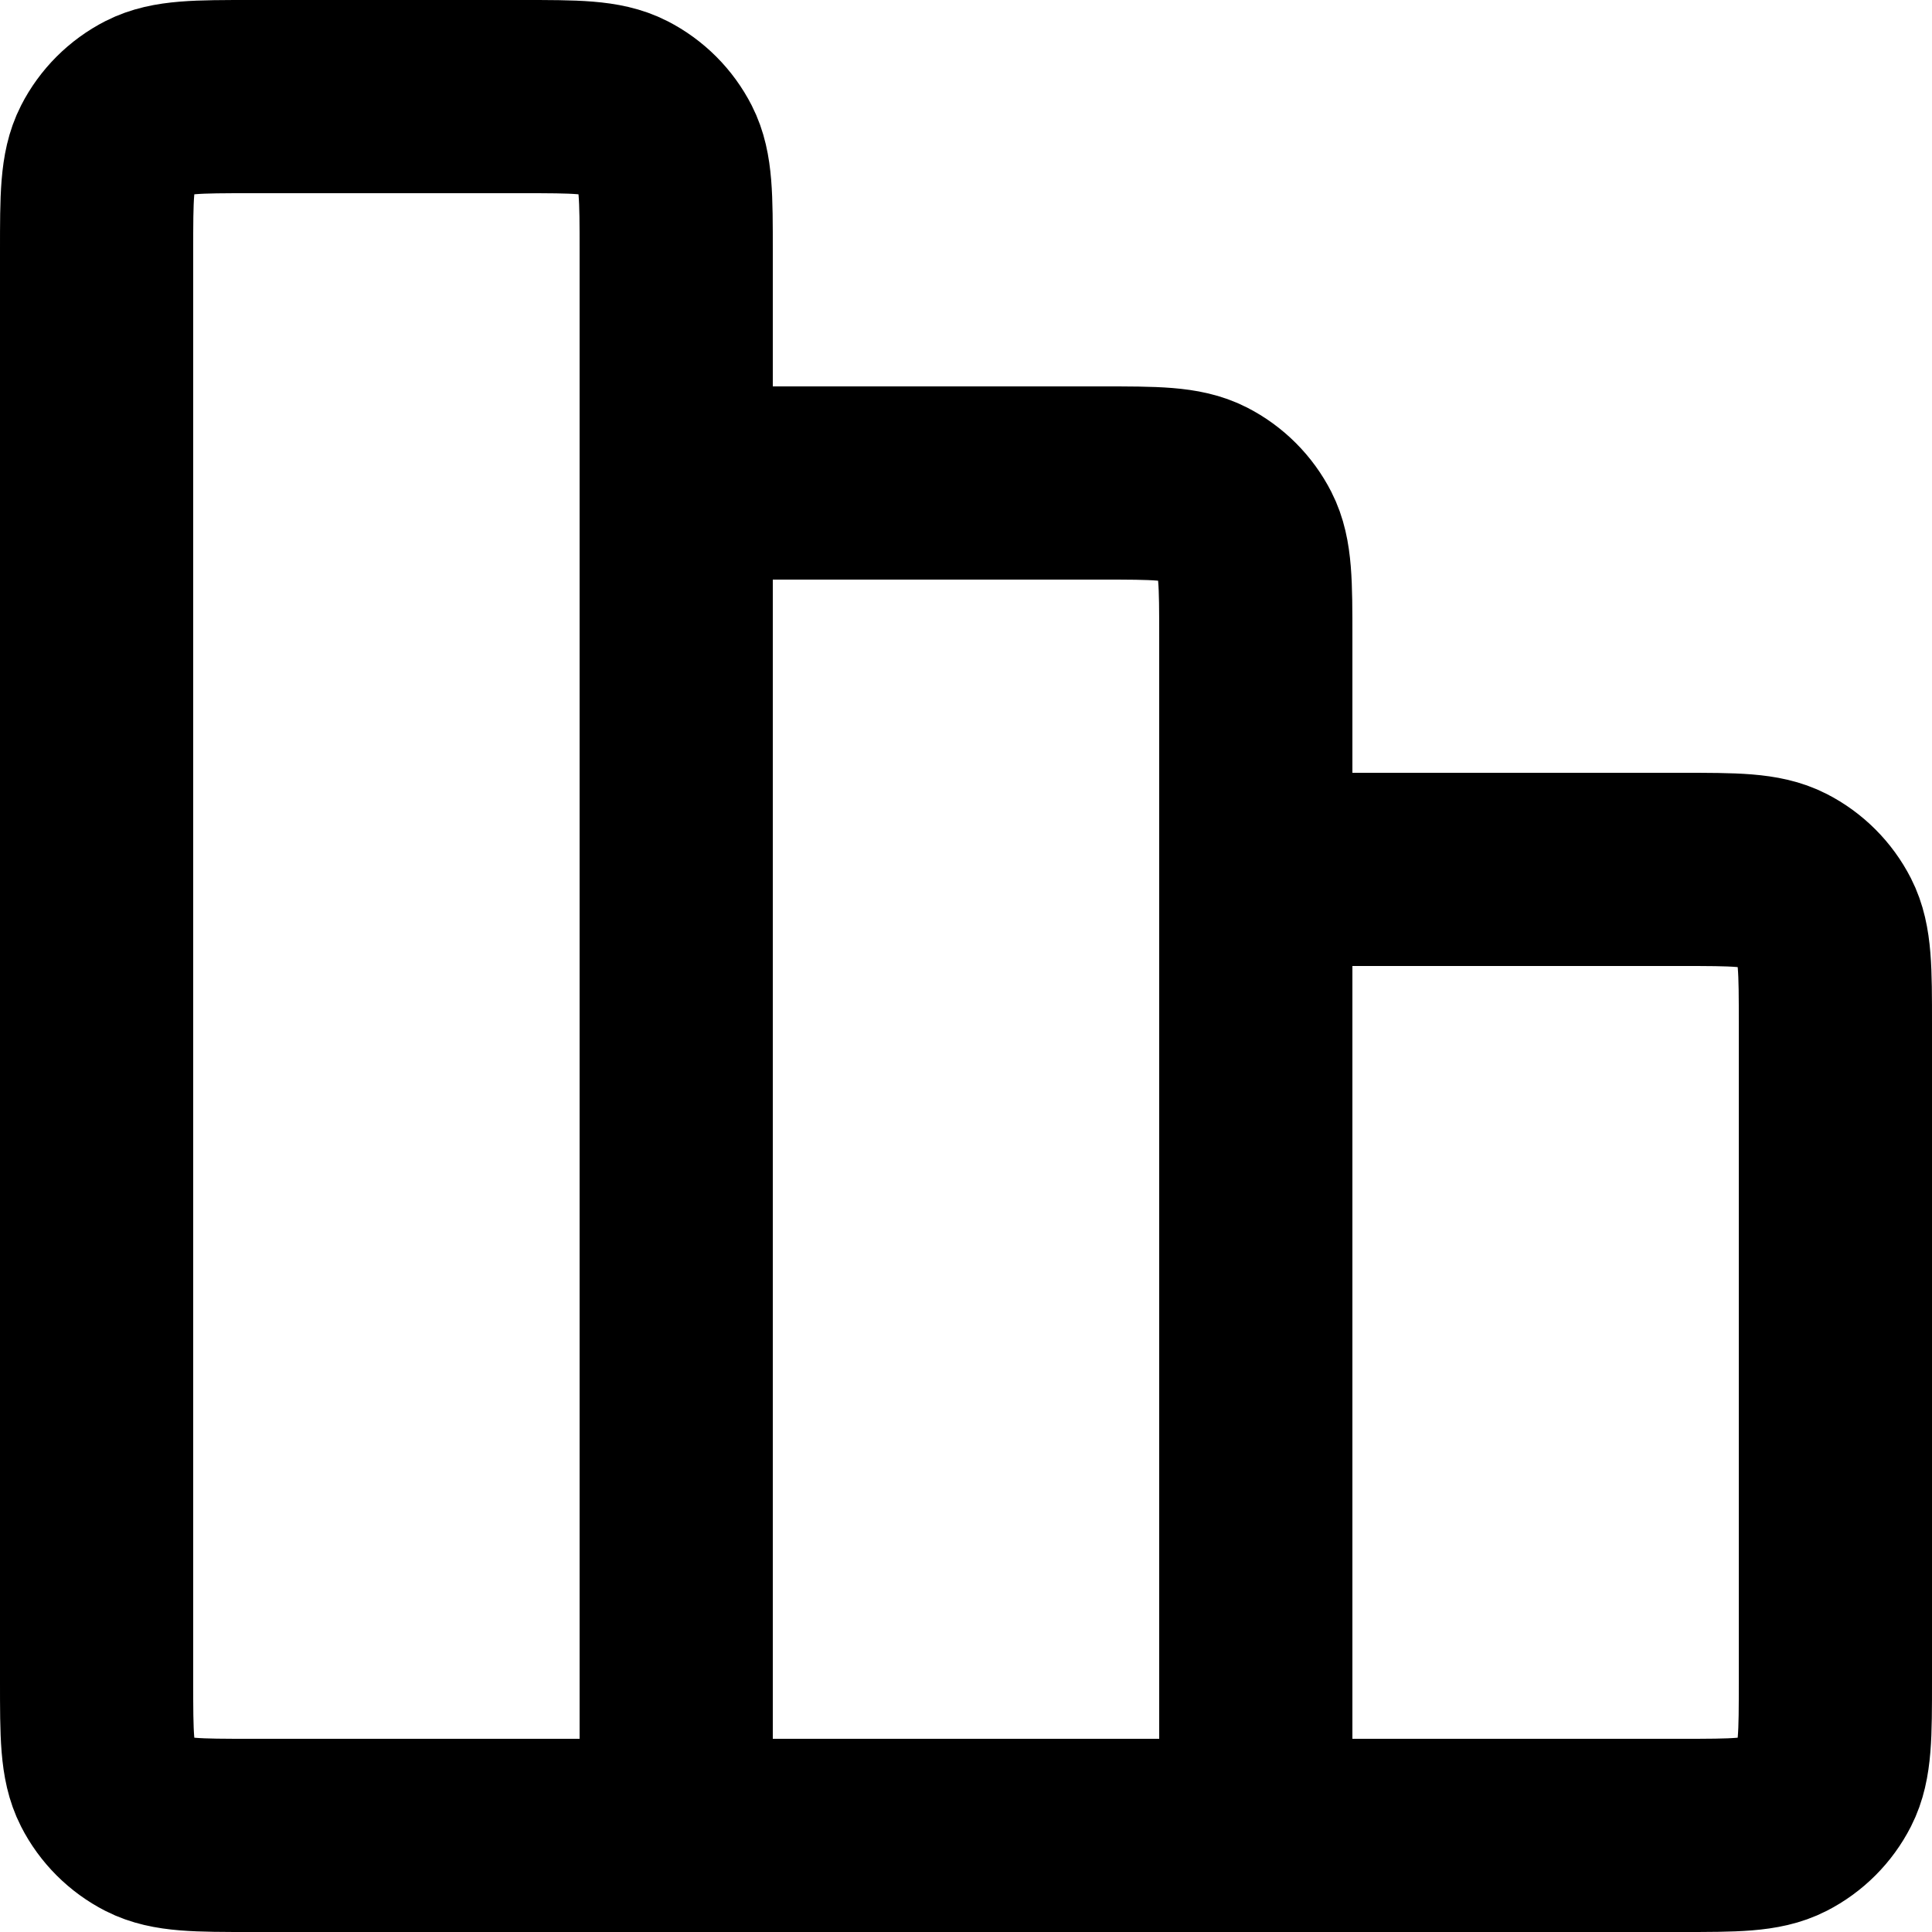 <svg width="20" height="20" viewBox="0 0 20 20" fill="none" xmlns="http://www.w3.org/2000/svg">
<path d="M7 19H2.6C2.04 19 1.76 19 1.546 18.891C1.358 18.795 1.205 18.642 1.109 18.454C1 18.24 1 17.96 1 17.4V2.6C1 2.04 1 1.76 1.109 1.546C1.205 1.358 1.358 1.205 1.546 1.109C1.76 1 2.04 1 2.6 1H5.4C5.96 1 6.24 1 6.454 1.109C6.642 1.205 6.795 1.358 6.891 1.546C7 1.76 7 2.04 7 2.6V5M7 19H13M7 19L7 5M7 5H11.4C11.96 5 12.24 5 12.454 5.109C12.642 5.205 12.795 5.358 12.891 5.546C13 5.76 13 6.04 13 6.6V19M13 9H17.4C17.96 9 18.24 9 18.454 9.109C18.642 9.205 18.795 9.358 18.891 9.546C19 9.76 19 10.04 19 10.6V17.4C19 17.96 19 18.24 18.891 18.454C18.795 18.642 18.642 18.795 18.454 18.891C18.24 19 17.96 19 17.4 19H13" stroke="black" stroke-width="2" stroke-linecap="round" stroke-linejoin="round"/>
</svg>
